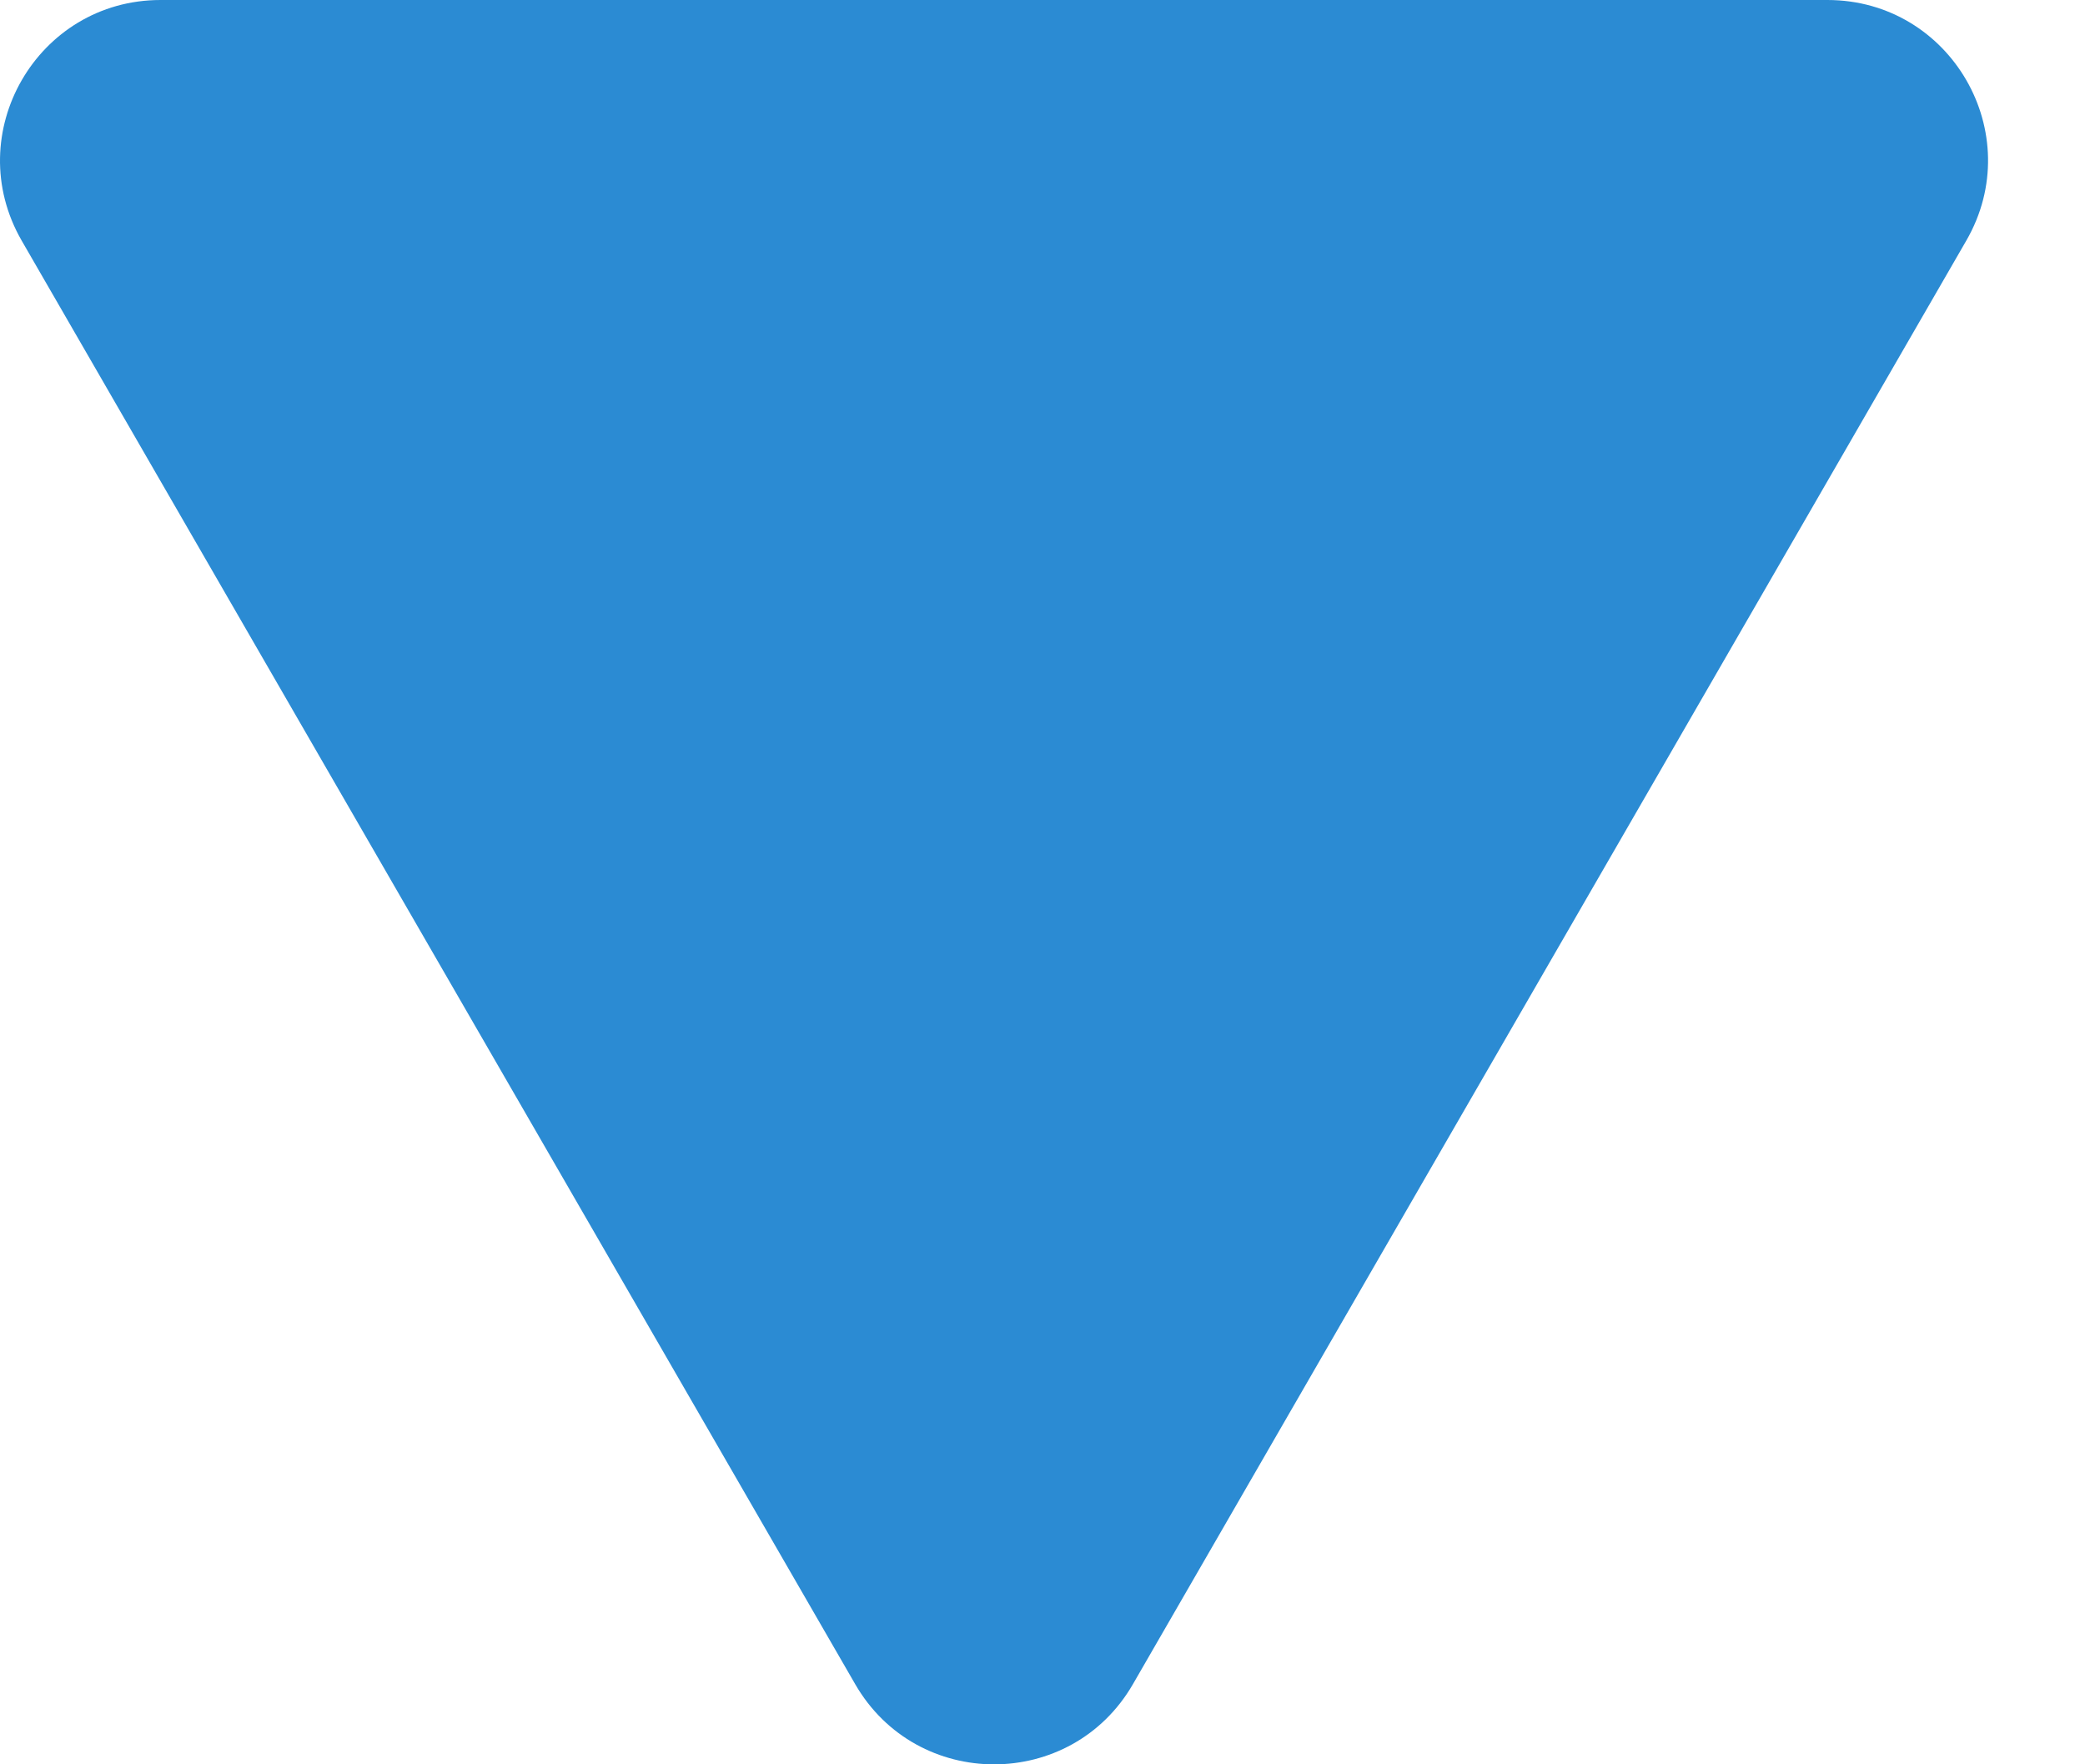 <svg width="13" height="11" viewBox="0 0 13 11" fill="none" xmlns="http://www.w3.org/2000/svg">
<path d="M7.064 10.5C6.679 11.167 5.717 11.167 5.332 10.5L0.135 1.5C-0.249 0.833 0.232 -6.86406e-07 1.001 -7.53704e-07L11.394 -1.66223e-06C12.164 -1.72953e-06 12.645 0.833 12.26 1.5L7.064 10.5Z" fill="#2B8BD3"/>
</svg>
